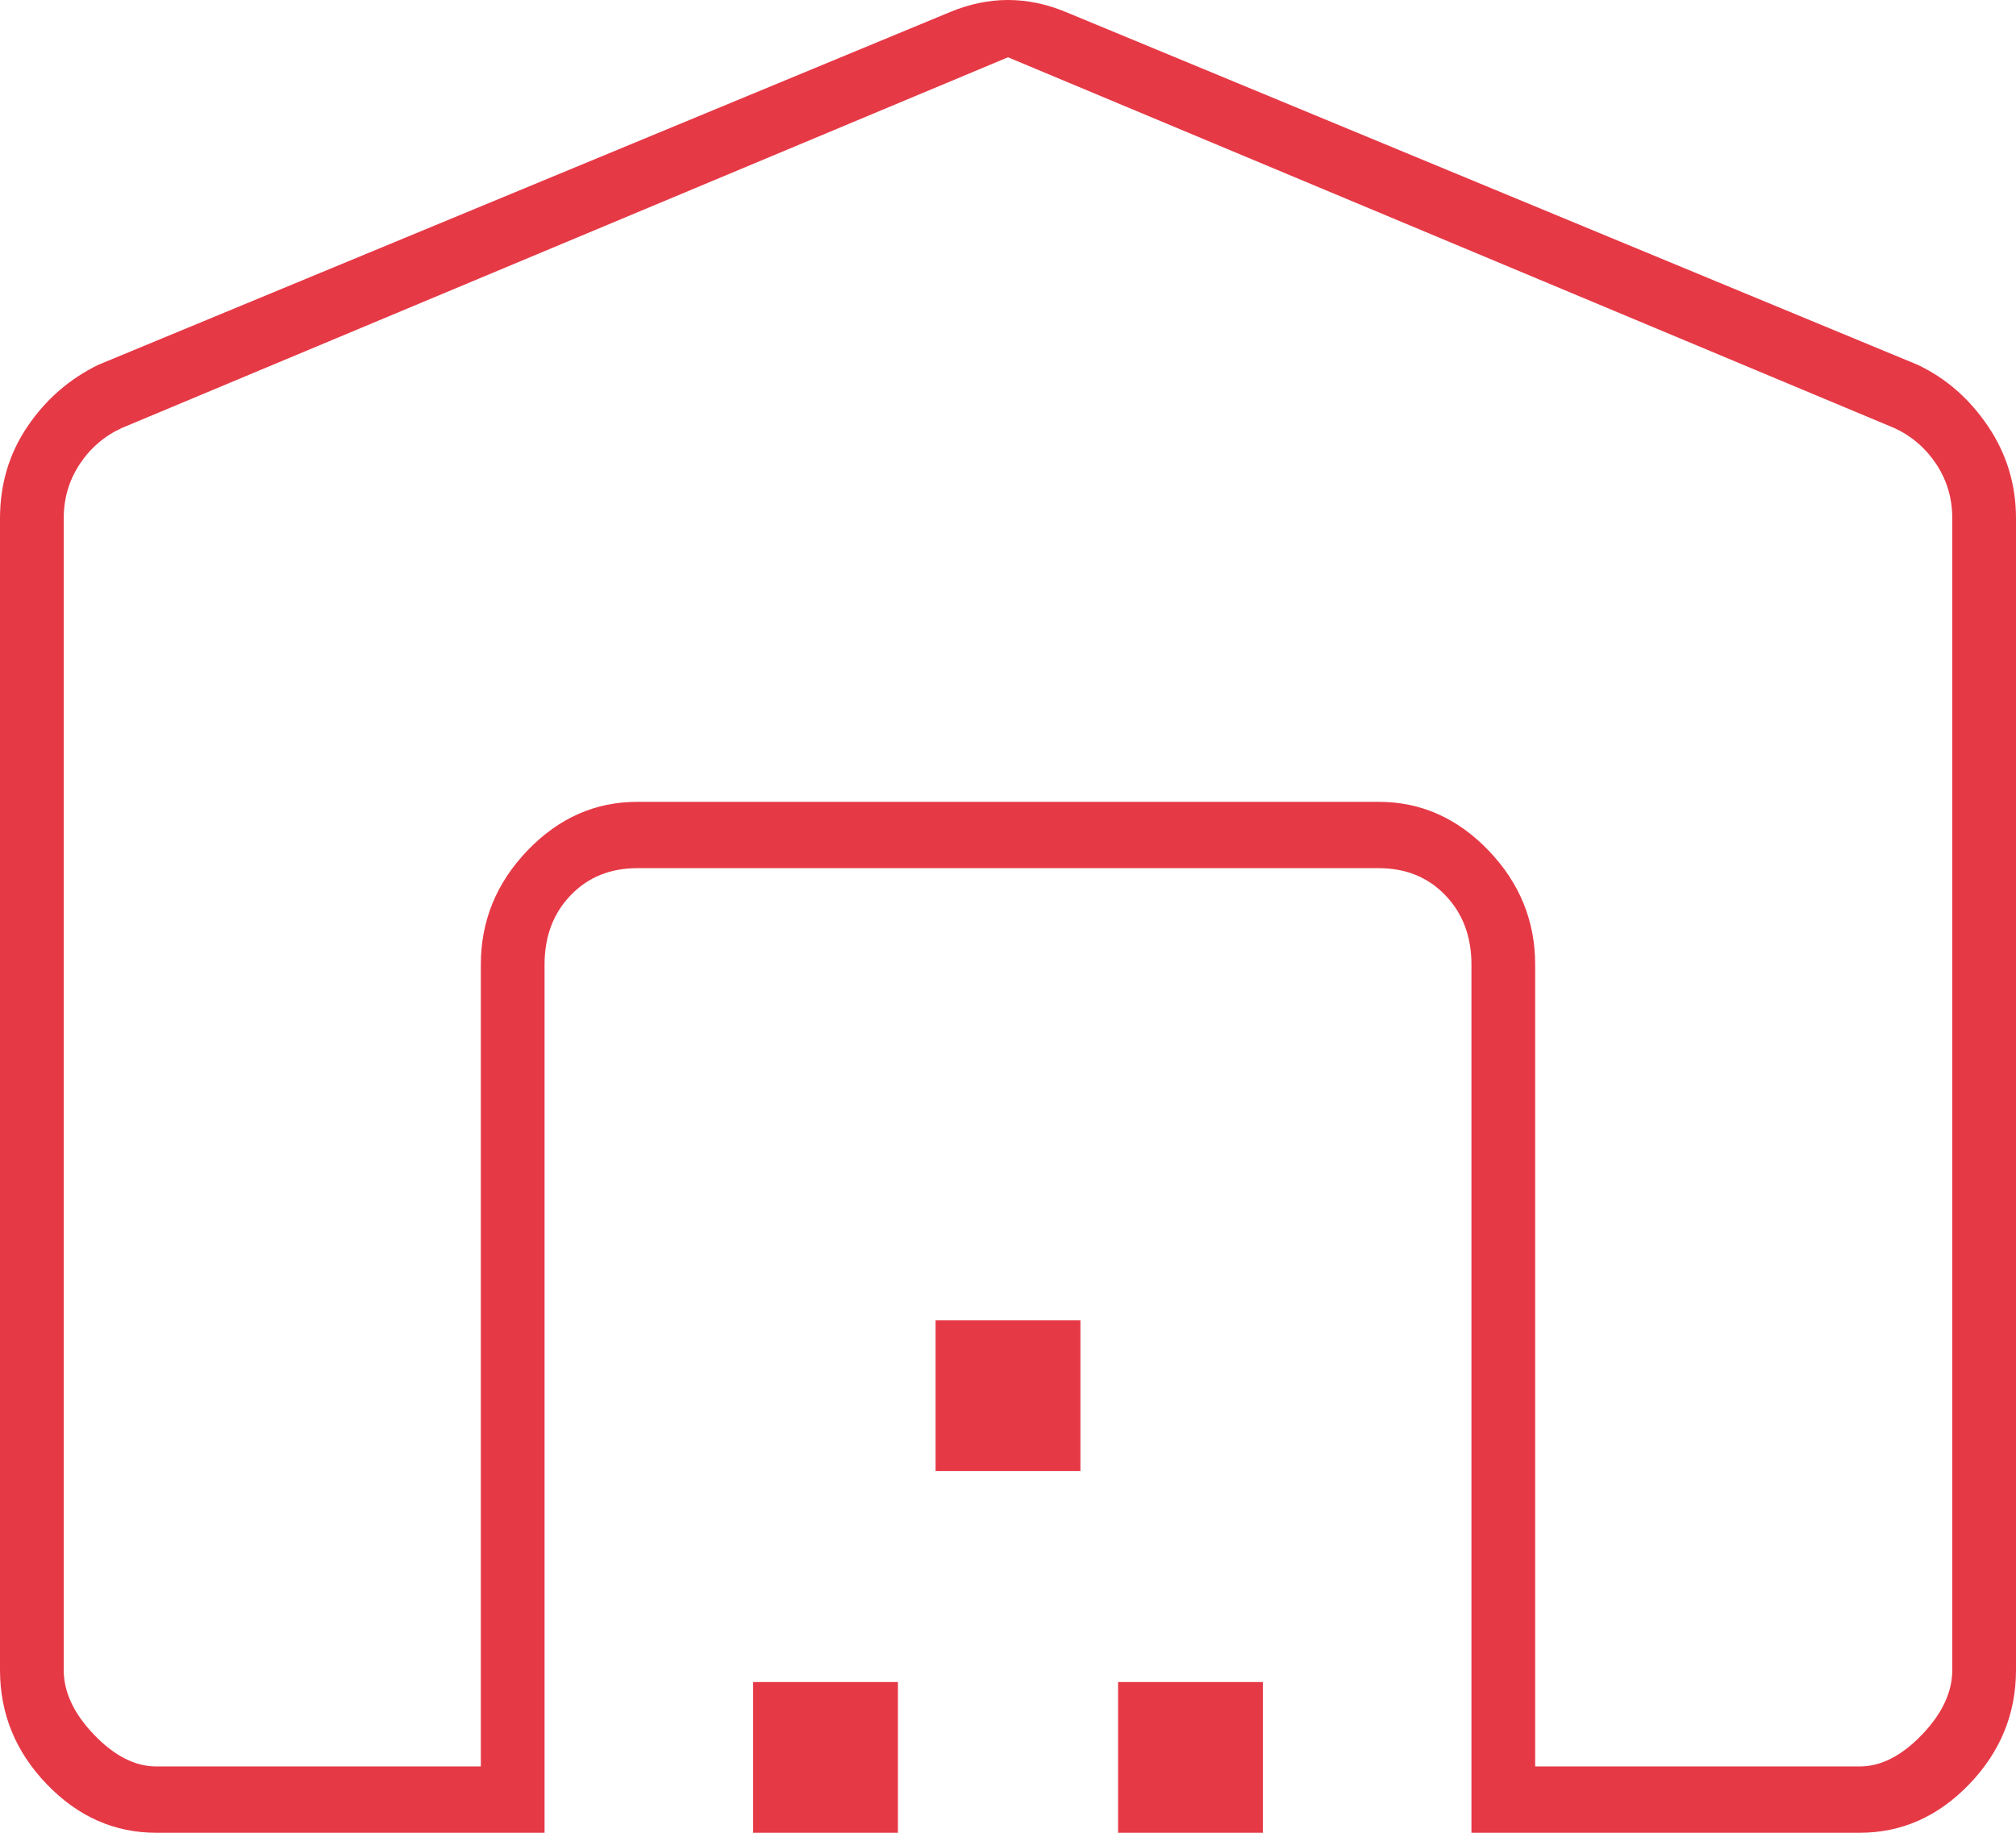 <svg width="209" height="190" viewBox="0 0 209 190" fill="none" xmlns="http://www.w3.org/2000/svg">
<path d="M104.5 5.938L12.612 44.375C10.81 45.208 9.359 46.458 8.258 48.125C7.157 49.792 6.606 51.667 6.606 53.75V173.125C6.606 175.417 7.657 177.656 9.759 179.844C11.861 182.031 14.013 183.125 16.215 183.125H49.848V100C49.848 95.469 51.462 91.523 54.691 88.162C57.918 84.804 61.709 83.125 66.063 83.125H142.937C147.291 83.125 151.083 84.804 154.312 88.162C157.539 91.523 159.152 95.469 159.152 100V183.125H192.784C194.987 183.125 197.139 182.031 199.241 179.844C201.343 177.656 202.394 175.417 202.394 173.125V53.75C202.394 51.667 201.843 49.792 200.742 48.125C199.641 46.458 198.19 45.208 196.388 44.375L104.5 5.938ZM0 173.125V53.75C0 50.192 0.951 47.01 2.853 44.206C4.755 41.402 7.207 39.271 10.21 37.812L98.494 1.25C100.496 0.417 102.498 0 104.5 0C106.502 0 108.504 0.417 110.506 1.25L198.79 37.812C201.729 39.198 204.165 41.323 206.099 44.188C208.033 47.052 209 50.24 209 53.75V173.125C209 177.656 207.386 181.601 204.159 184.959C200.93 188.32 197.139 190 192.784 190H152.546V100C152.546 97.083 151.645 94.688 149.843 92.812C148.042 90.938 145.739 90 142.937 90H66.063C63.261 90 60.958 90.938 59.157 92.812C57.355 94.688 56.454 97.083 56.454 100V190H16.215C11.861 190 8.071 188.32 4.844 184.959C1.615 181.601 0 177.656 0 173.125ZM78.075 190V174.375H93.089V190H78.075ZM96.993 152.5V136.875H112.007V152.5H96.993ZM115.911 190V174.375H130.925V190H115.911Z" fill="#E63946"/>
</svg>
